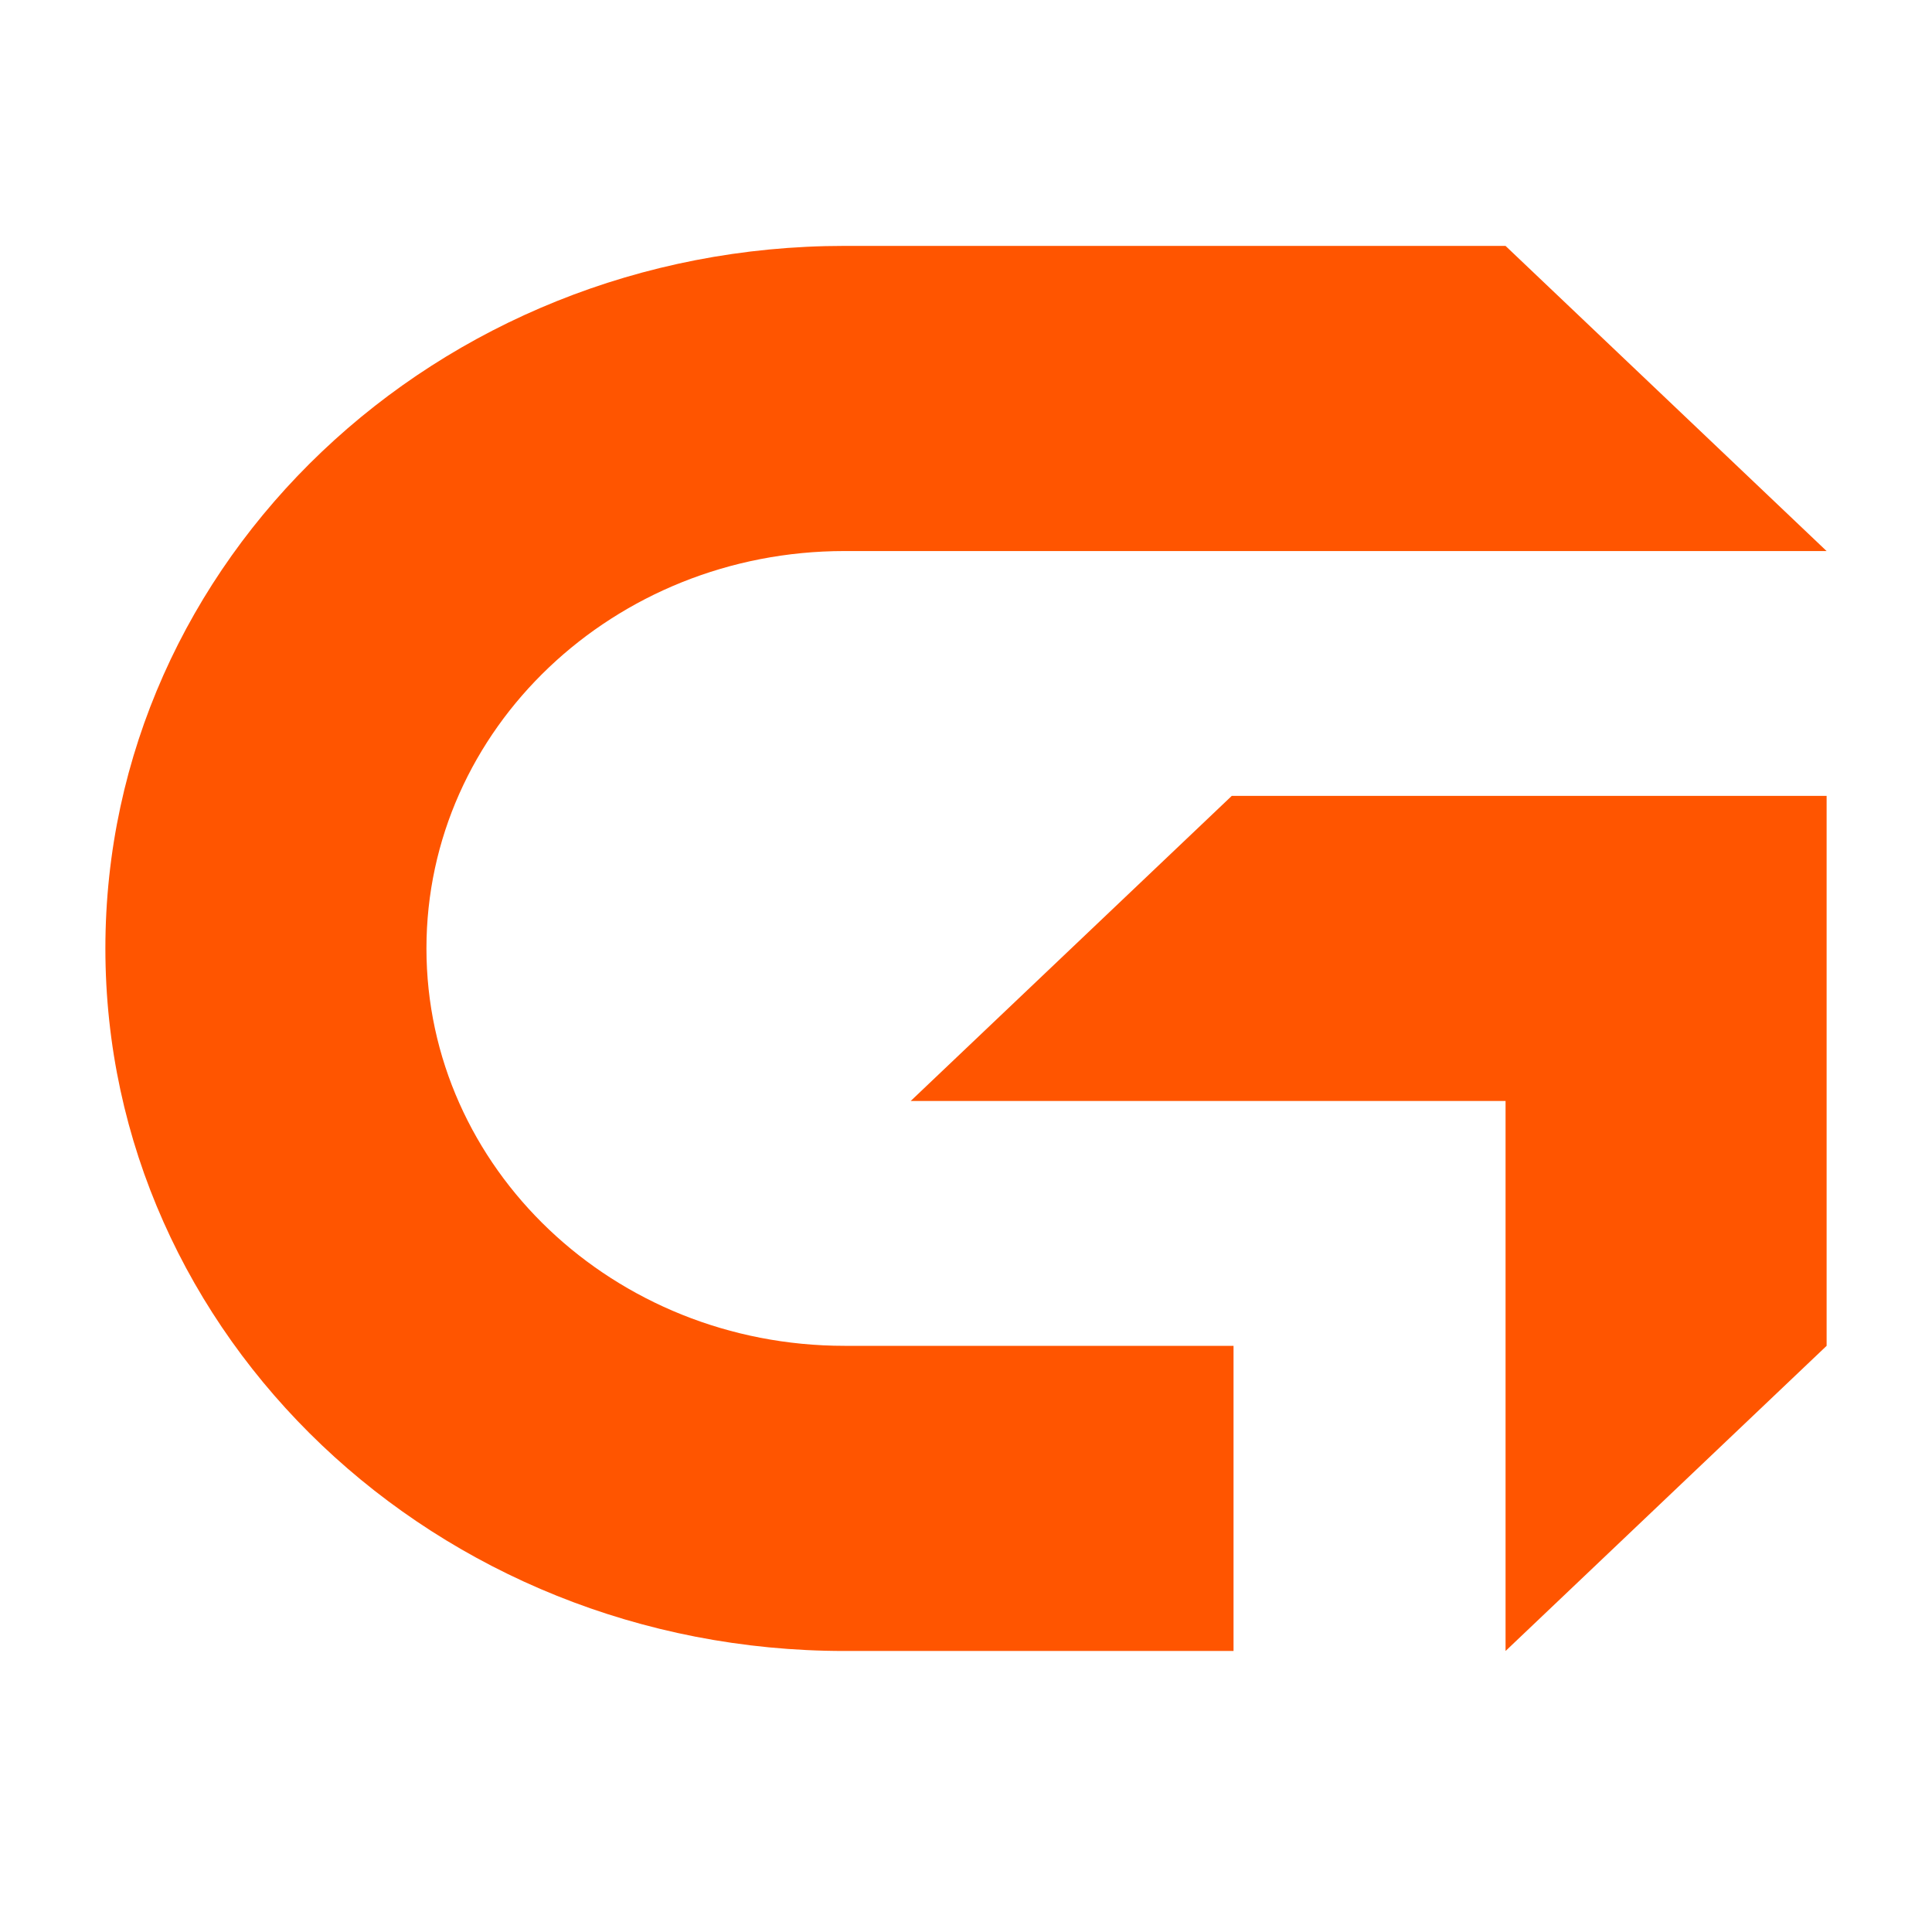 <svg width="55" height="55" viewBox="0 0 55 55" fill="none" xmlns="http://www.w3.org/2000/svg">
<path d="M12.14 27C12.14 33.249 17.469 38.313 24.044 38.313H35.116V47H24.044C12.421 47 3 38.047 3 27C3 21.478 5.355 16.478 9.164 12.858C12.972 9.238 18.234 7 24.044 7H42.859L51.999 15.687H24.044C17.469 15.687 12.14 20.751 12.14 27V27Z" fill="#FF5500"/>
<path d="M52 22.657V38.313L42.86 47V31.343H25.925L35.066 22.657H52Z" fill="#FF5500"/>
</svg>
